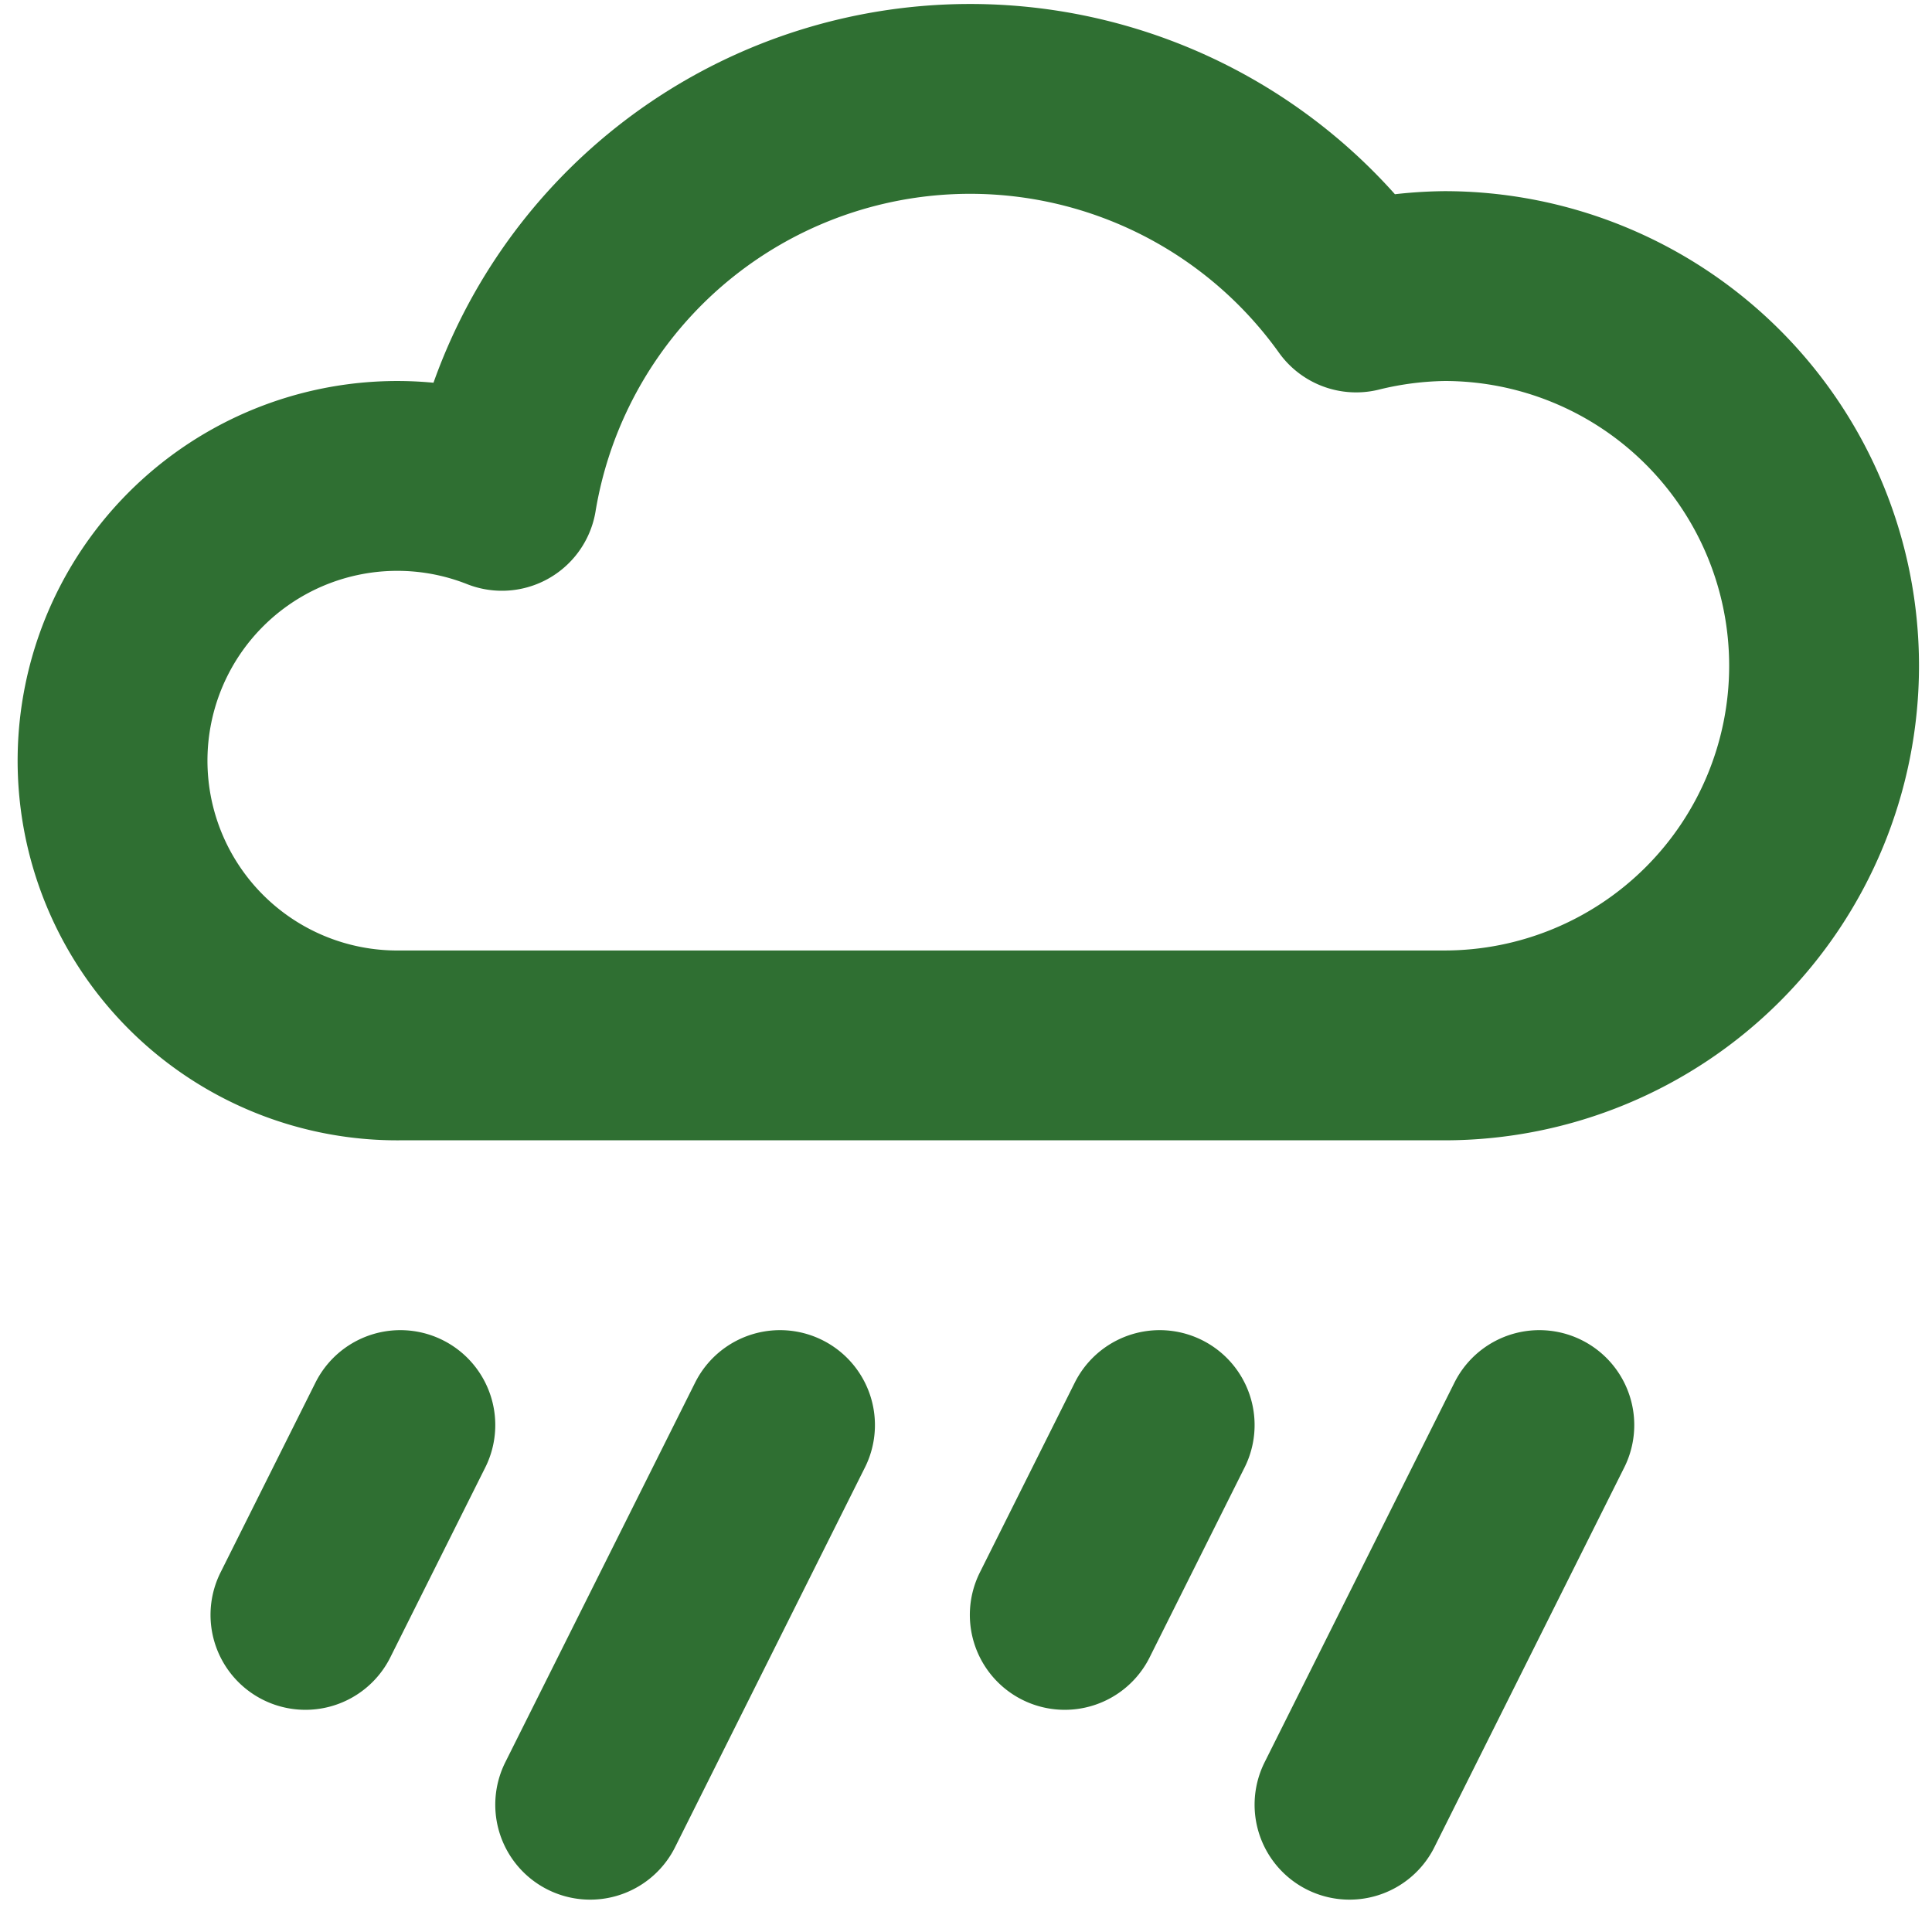 <?xml version="1.0" encoding="UTF-8" standalone="no"?>
<!-- Uploaded to: SVG Repo, www.svgrepo.com, Generator: SVG Repo Mixer Tools -->

<svg
   width="800px"
   height="800px"
   viewBox="-0.13 0 20.355 20.355"
   version="1.1"
   id="svg1"
   sodipodi:docname="dt-rain.svg"
   inkscape:version="1.3.2 (091e20e, 2023-11-25, custom)"
   xmlns:inkscape="http://www.inkscape.org/namespaces/inkscape"
   xmlns:sodipodi="http://sodipodi.sourceforge.net/DTD/sodipodi-0.dtd"
   xmlns="http://www.w3.org/2000/svg"
   xmlns:svg="http://www.w3.org/2000/svg">
  <defs
     id="defs1" />
  <sodipodi:namedview
     id="namedview1"
     pagecolor="#ffffff"
     bordercolor="#000000"
     borderopacity="0.25"
     inkscape:showpageshadow="2"
     inkscape:pageopacity="0.0"
     inkscape:pagecheckerboard="0"
     inkscape:deskcolor="#d1d1d1"
     inkscape:zoom="1.46375"
     inkscape:cx="399.31682"
     inkscape:cy="400"
     inkscape:window-width="2560"
     inkscape:window-height="1406"
     inkscape:window-x="-11"
     inkscape:window-y="-11"
     inkscape:window-maximized="1"
     inkscape:current-layer="svg1" />
  <path
     id="primary"
     d="m 4.088,15.014 -1,2 m 5,-2 -2,4 m 6,-4 -1,2 m 5,-2 -2,4 m 1,-16 a 4.08,4.08 0 0 0 -0.93,0.12 5,5 0 0 0 -9,2.09 3,3 0 1 0 -1.07,5.79 h 11 a 4,4 0 0 0 0,-8 z"
     fill="none"
     stroke="#000000"
     stroke-linecap="round"
     stroke-linejoin="round"
     stroke-width="2"
     style="stroke:#2f6f32;stroke-opacity:1" />
</svg>
